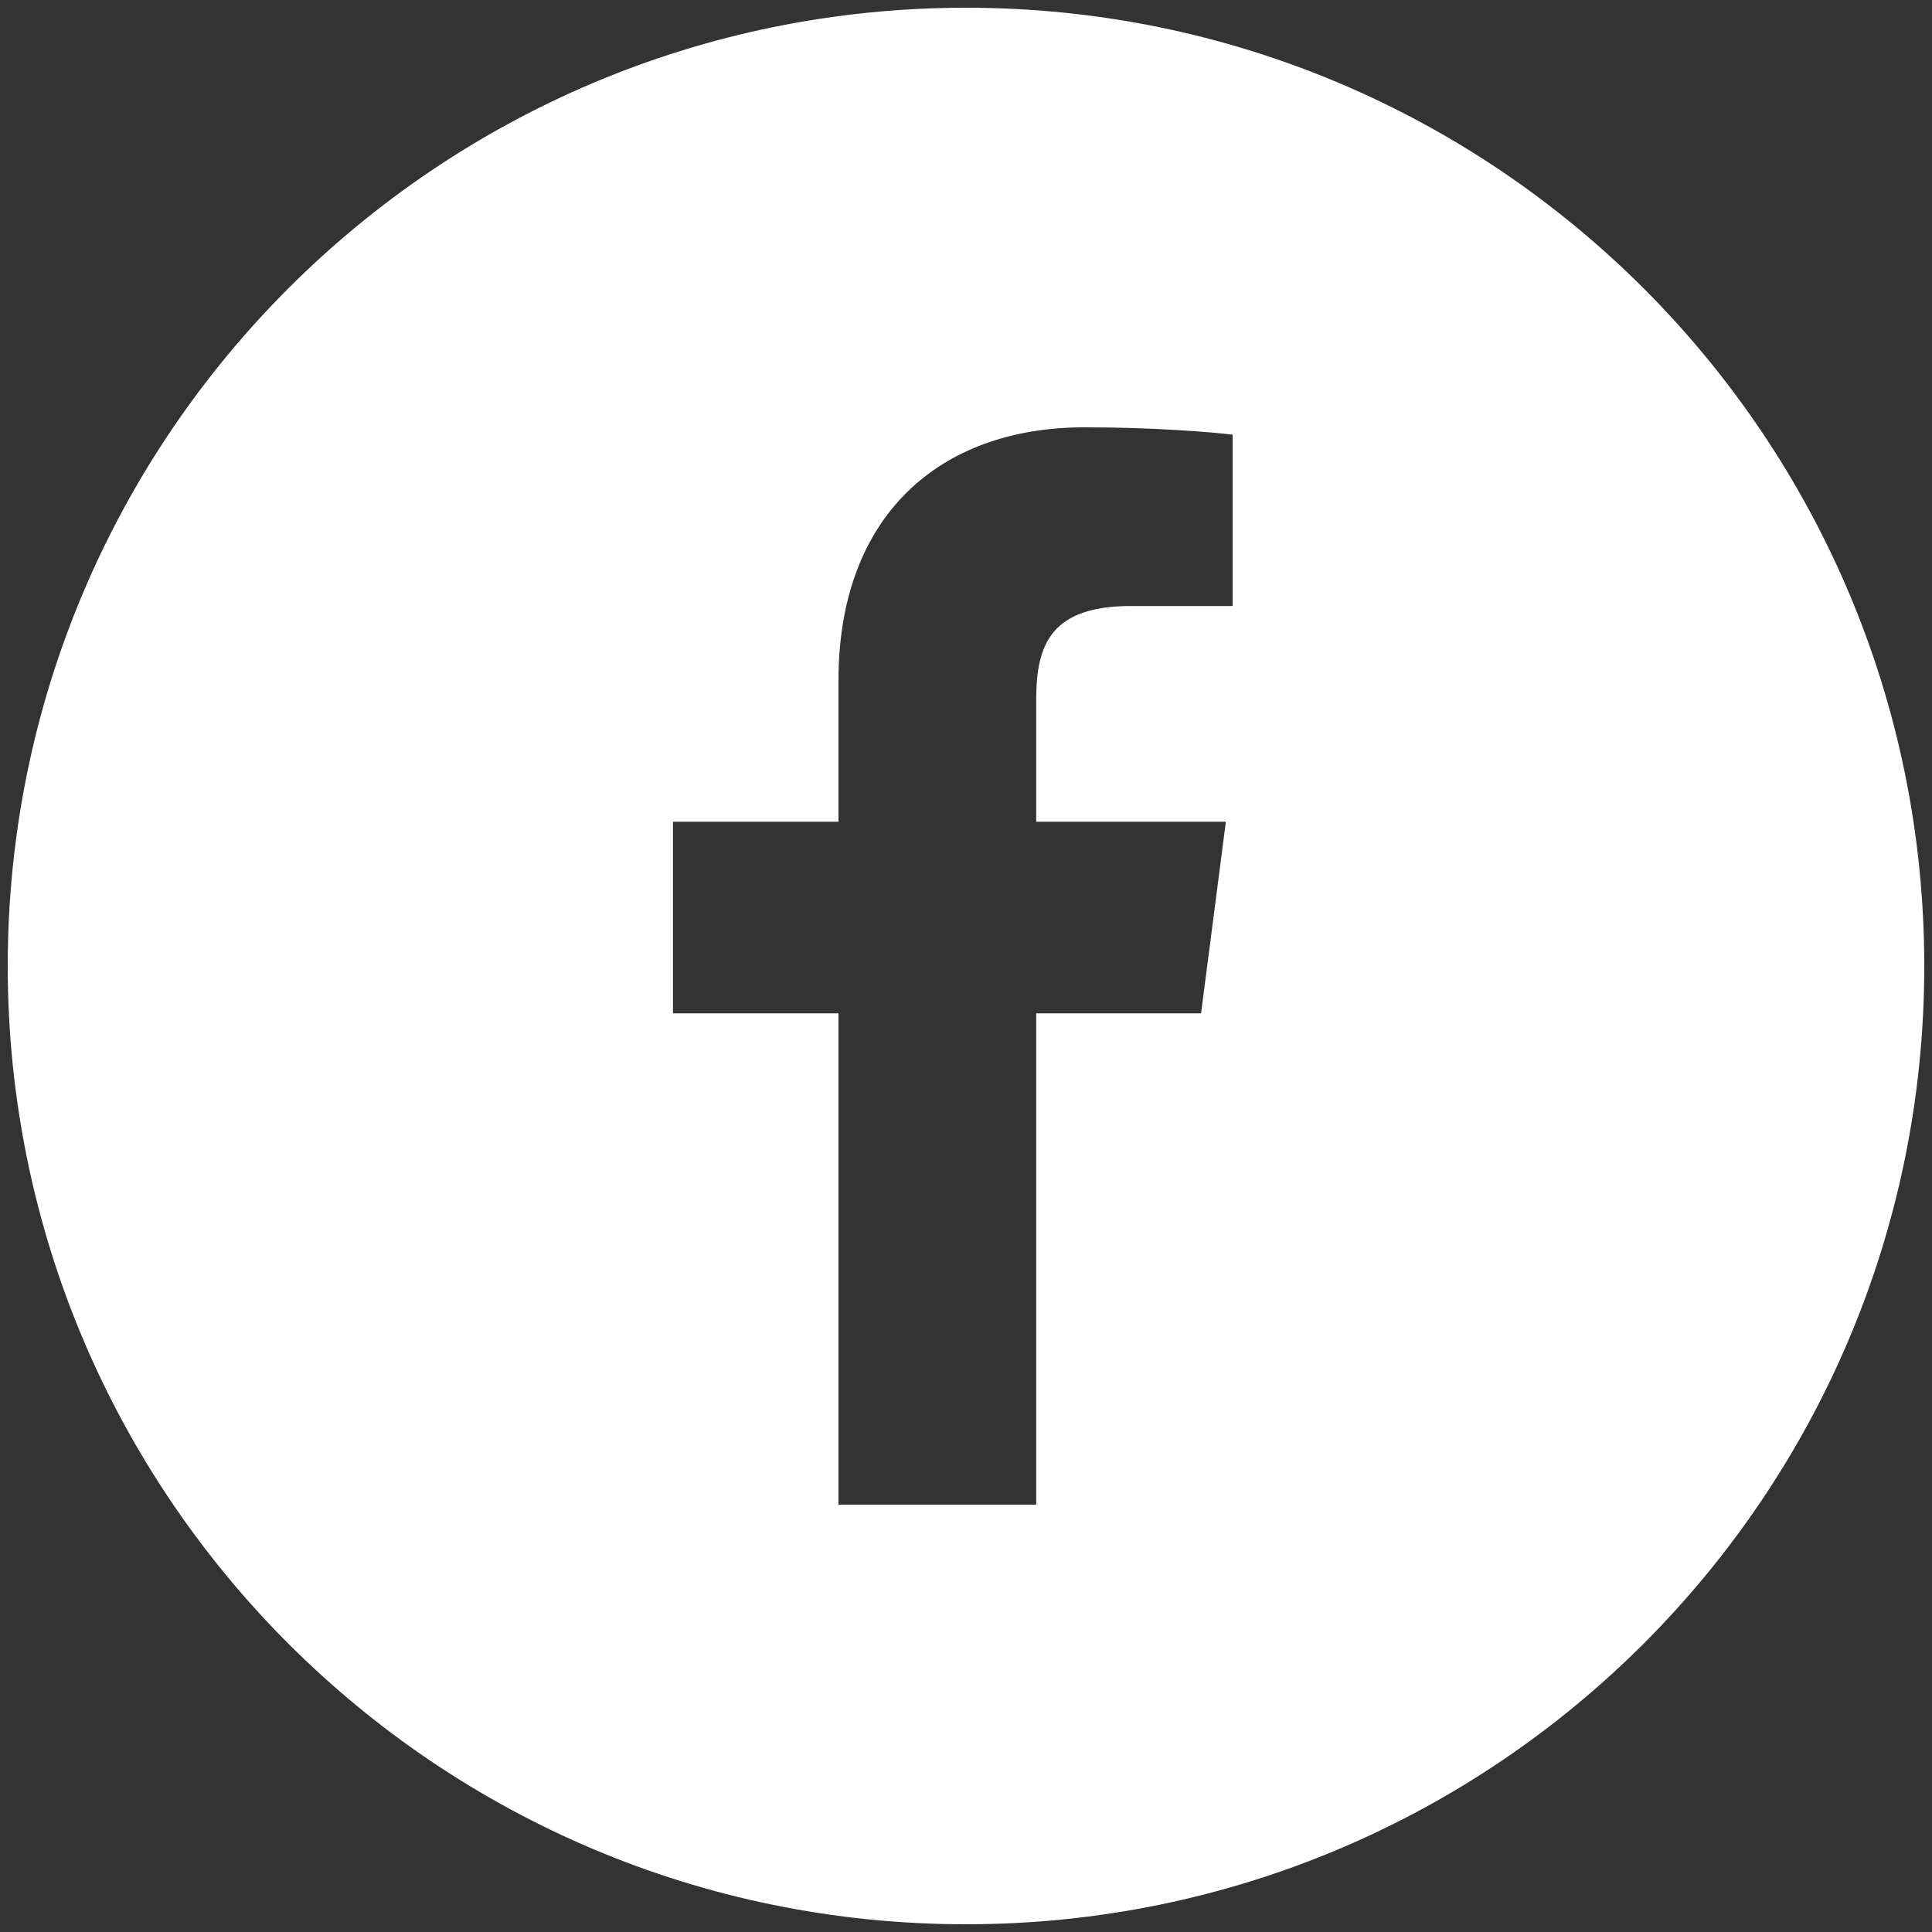 <?xml version="1.0" encoding="utf-8"?>
<!-- Generator: Adobe Illustrator 23.1.0, SVG Export Plug-In . SVG Version: 6.00 Build 0)  -->
<svg version="1.1" id="レイヤー_2" xmlns="http://www.w3.org/2000/svg" xmlns:xlink="http://www.w3.org/1999/xlink" x="0px"
	 y="0px" viewBox="0 0 60 60" style="enable-background:new 0 0 60 60;" xml:space="preserve">
<rect x="0" y="0" width="60" height="60" fill="#333333" stroke="none"/>
<style type="text/css">
	.st0{fill:#FFFFFF;}
</style>
<g>
	<path class="st0" d="M30,0.24C13.56,0.24,0.24,13.56,0.24,30S13.56,59.76,30,59.76S59.76,46.44,59.76,30S46.44,0.24,30,0.24z
		 M38.28,18.82l-3.15,0c-2.47,0-2.95,1.17-2.95,2.9v3.8h5.89l-0.77,5.95h-5.12v15.26h-6.14V31.47H20.9v-5.95h5.14v-4.39
		c0-5.09,3.11-7.86,7.65-7.86c2.18,0,4.05,0.16,4.59,0.23V18.82z"/>
</g>
</svg>
